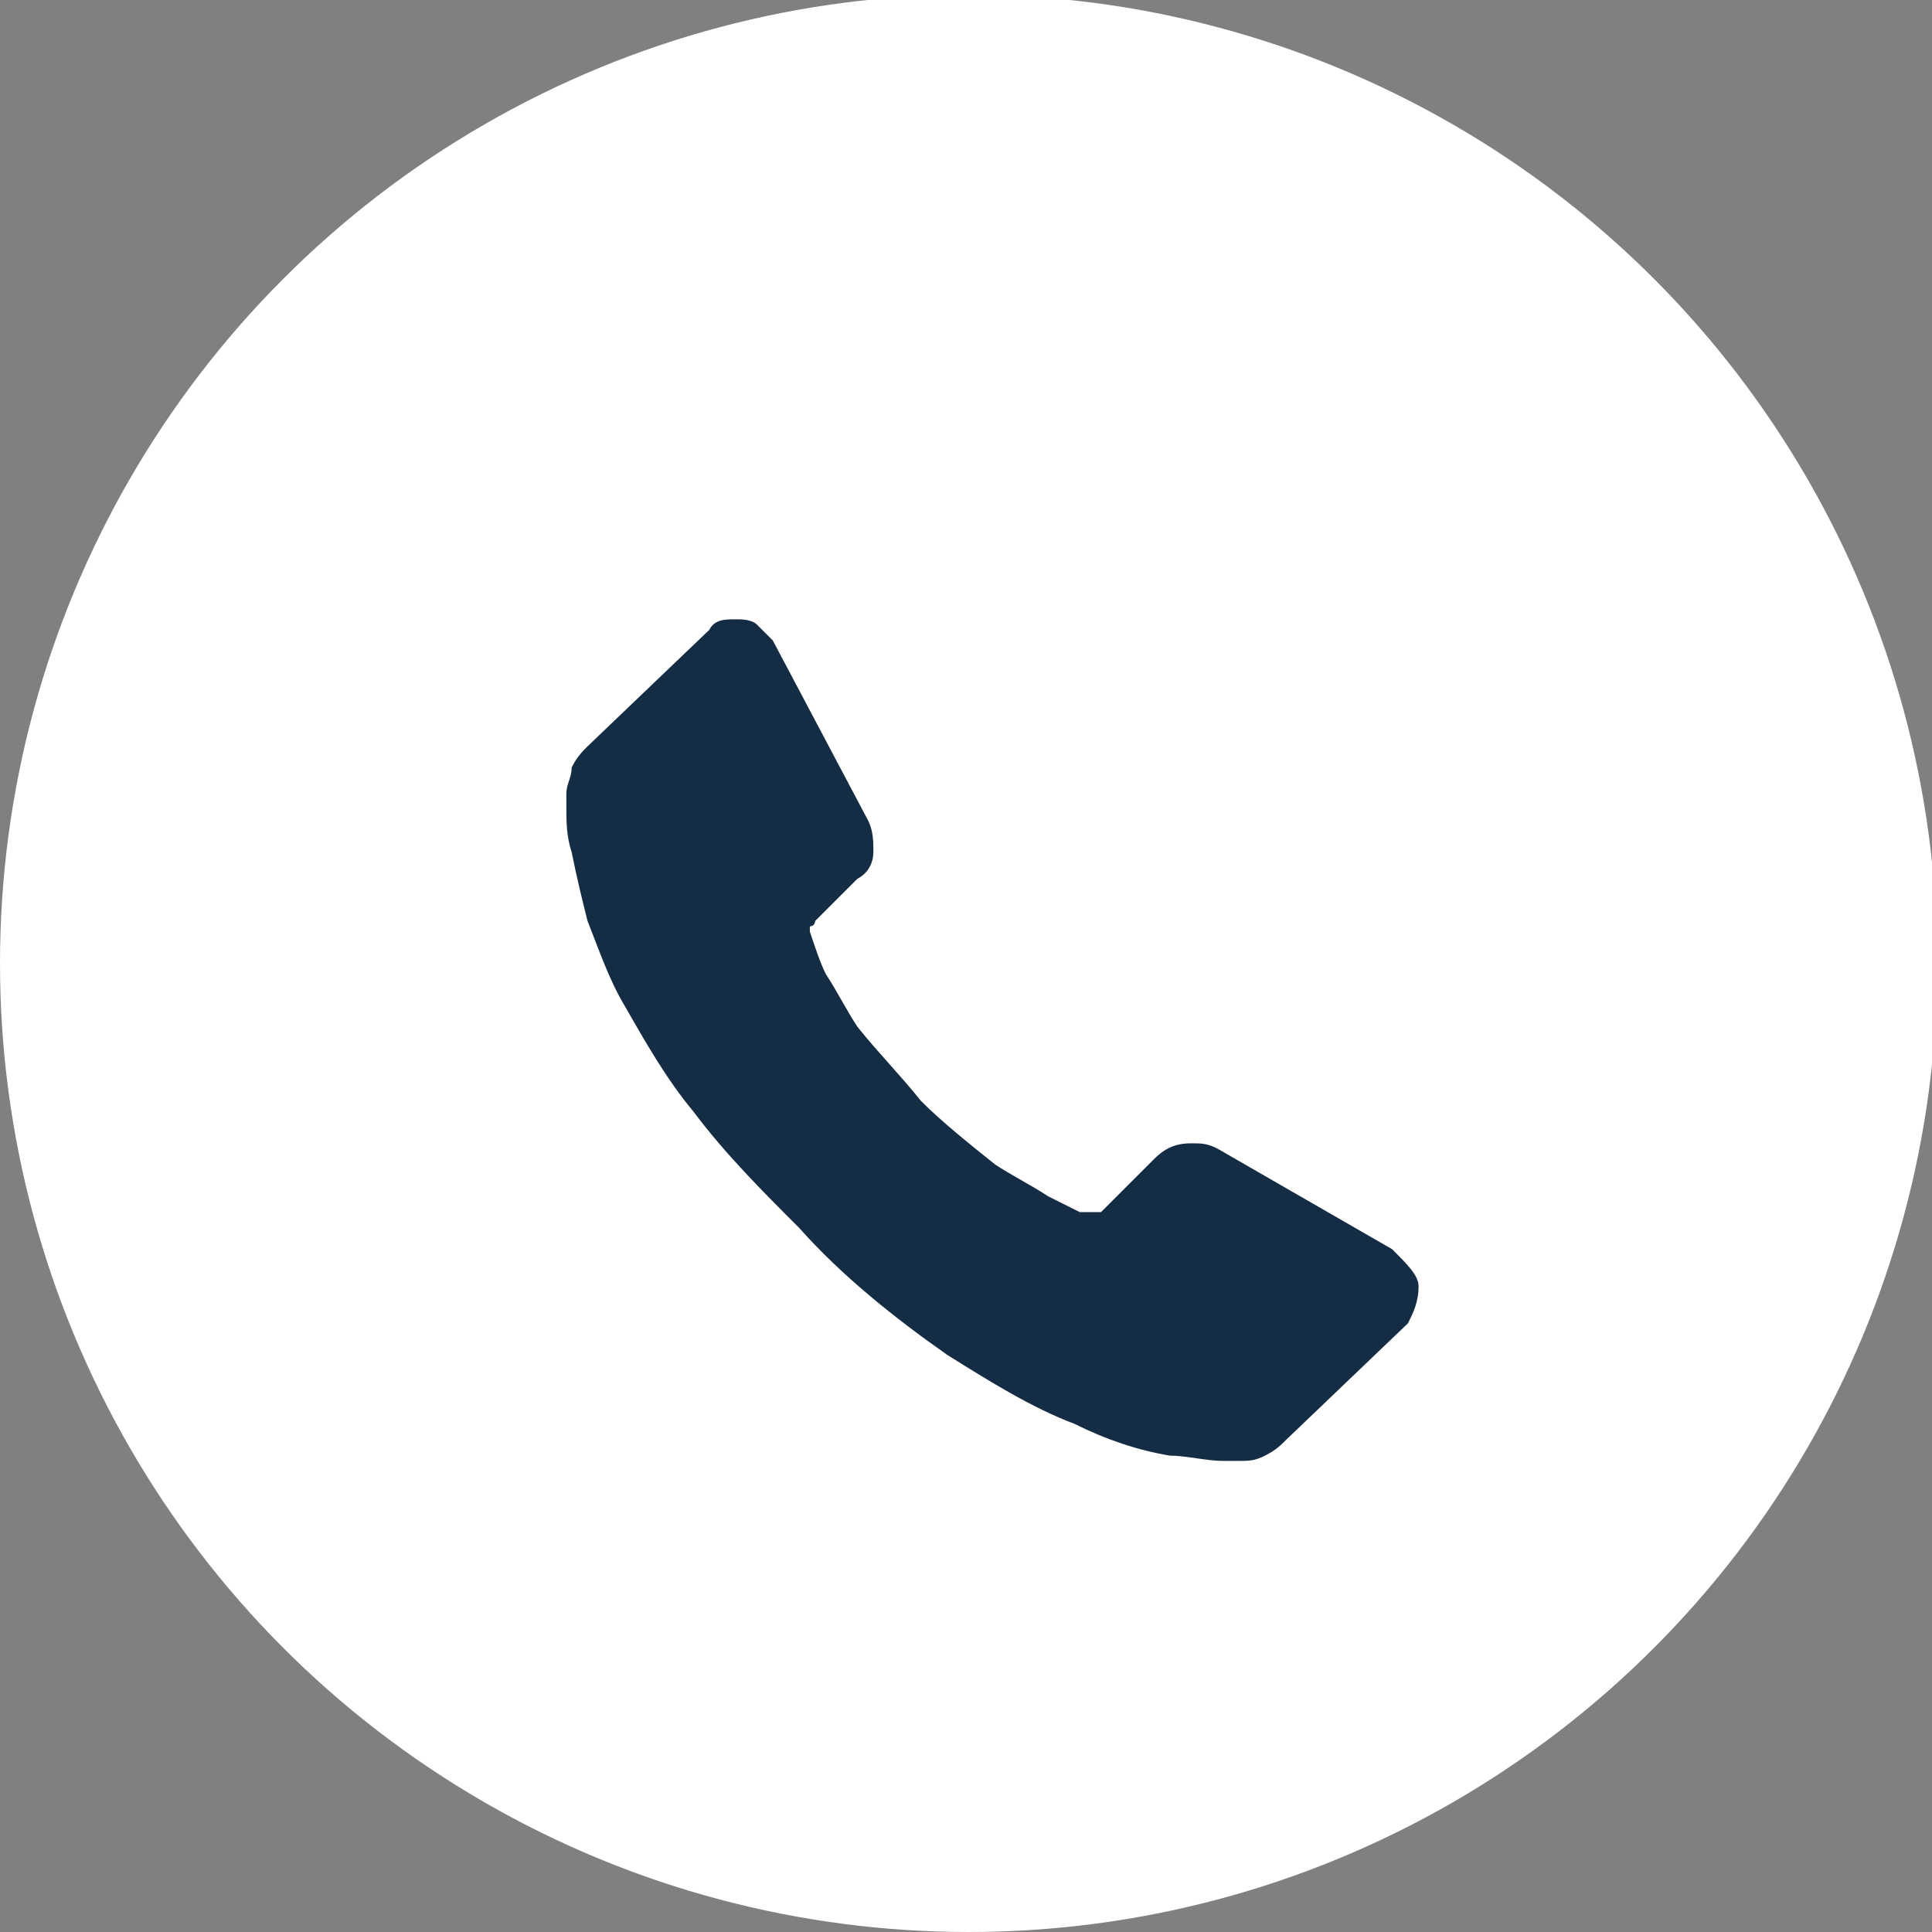 <?xml version="1.0" encoding="utf-8"?>
<!-- Generator: Adobe Illustrator 21.1.0, SVG Export Plug-In . SVG Version: 6.00 Build 0)  -->
<svg version="1.1" id="圖層_1" xmlns="http://www.w3.org/2000/svg" xmlns:xlink="http://www.w3.org/1999/xlink" x="0px" y="0px"
	 viewBox="0 0 36.5 36.5" style="enable-background:new 0 0 36.5 36.5;" xml:space="preserve">
<rect x="0" y="0" width="36.5" height="36.5" fill="#808080" stroke="none"/>
<style type="text/css">
	.st0{fill:#FFFFFF;}
	.st1{fill:#152D44;}
</style>
<title>icon-socially-03</title>
<g id="footer">
	<circle class="st0" cx="18.3" cy="18.2" r="18.3"/>
	<path class="st1" d="M26.8,24.3c0,0.3-0.1,0.5-0.2,0.7l-2.3,2.2c-0.1,0.1-0.2,0.2-0.4,0.3c-0.2,0.1-0.3,0.1-0.5,0.1h-0.3
		c-0.3,0-0.7-0.1-1-0.1c-0.6-0.1-1.2-0.3-1.8-0.6c-0.8-0.3-1.6-0.8-2.4-1.3c-1-0.7-2-1.5-2.8-2.4c-0.7-0.7-1.4-1.4-2-2.2
		c-0.5-0.6-0.9-1.3-1.3-2c-0.3-0.5-0.5-1.1-0.7-1.6c-0.1-0.4-0.2-0.8-0.3-1.3c-0.1-0.3-0.1-0.6-0.1-0.8c0-0.2,0-0.3,0-0.3
		c0-0.2,0.1-0.3,0.1-0.5c0.1-0.2,0.2-0.3,0.3-0.4l2.3-2.2c0.1-0.2,0.3-0.2,0.5-0.2c0.1,0,0.3,0,0.4,0.1c0.1,0.1,0.2,0.2,0.3,0.3
		l1.8,3.4c0.1,0.2,0.1,0.4,0.1,0.6c0,0.2-0.1,0.4-0.3,0.5l-0.8,0.8c0,0,0,0.1-0.1,0.1c0,0,0,0.1,0,0.1c0.1,0.3,0.2,0.6,0.3,0.8
		c0.2,0.3,0.4,0.7,0.6,1c0.4,0.5,0.8,0.9,1.2,1.4c0.4,0.4,0.9,0.8,1.4,1.2c0.3,0.2,0.7,0.4,1,0.6c0.2,0.1,0.4,0.2,0.6,0.3h0.2h0.1
		c0,0,0,0,0.1,0l1-1c0.2-0.2,0.4-0.3,0.7-0.3c0.2,0,0.3,0,0.5,0.1l0,0l3.3,1.9C26.6,23.9,26.8,24.1,26.8,24.3z"/>
</g>
</svg>

